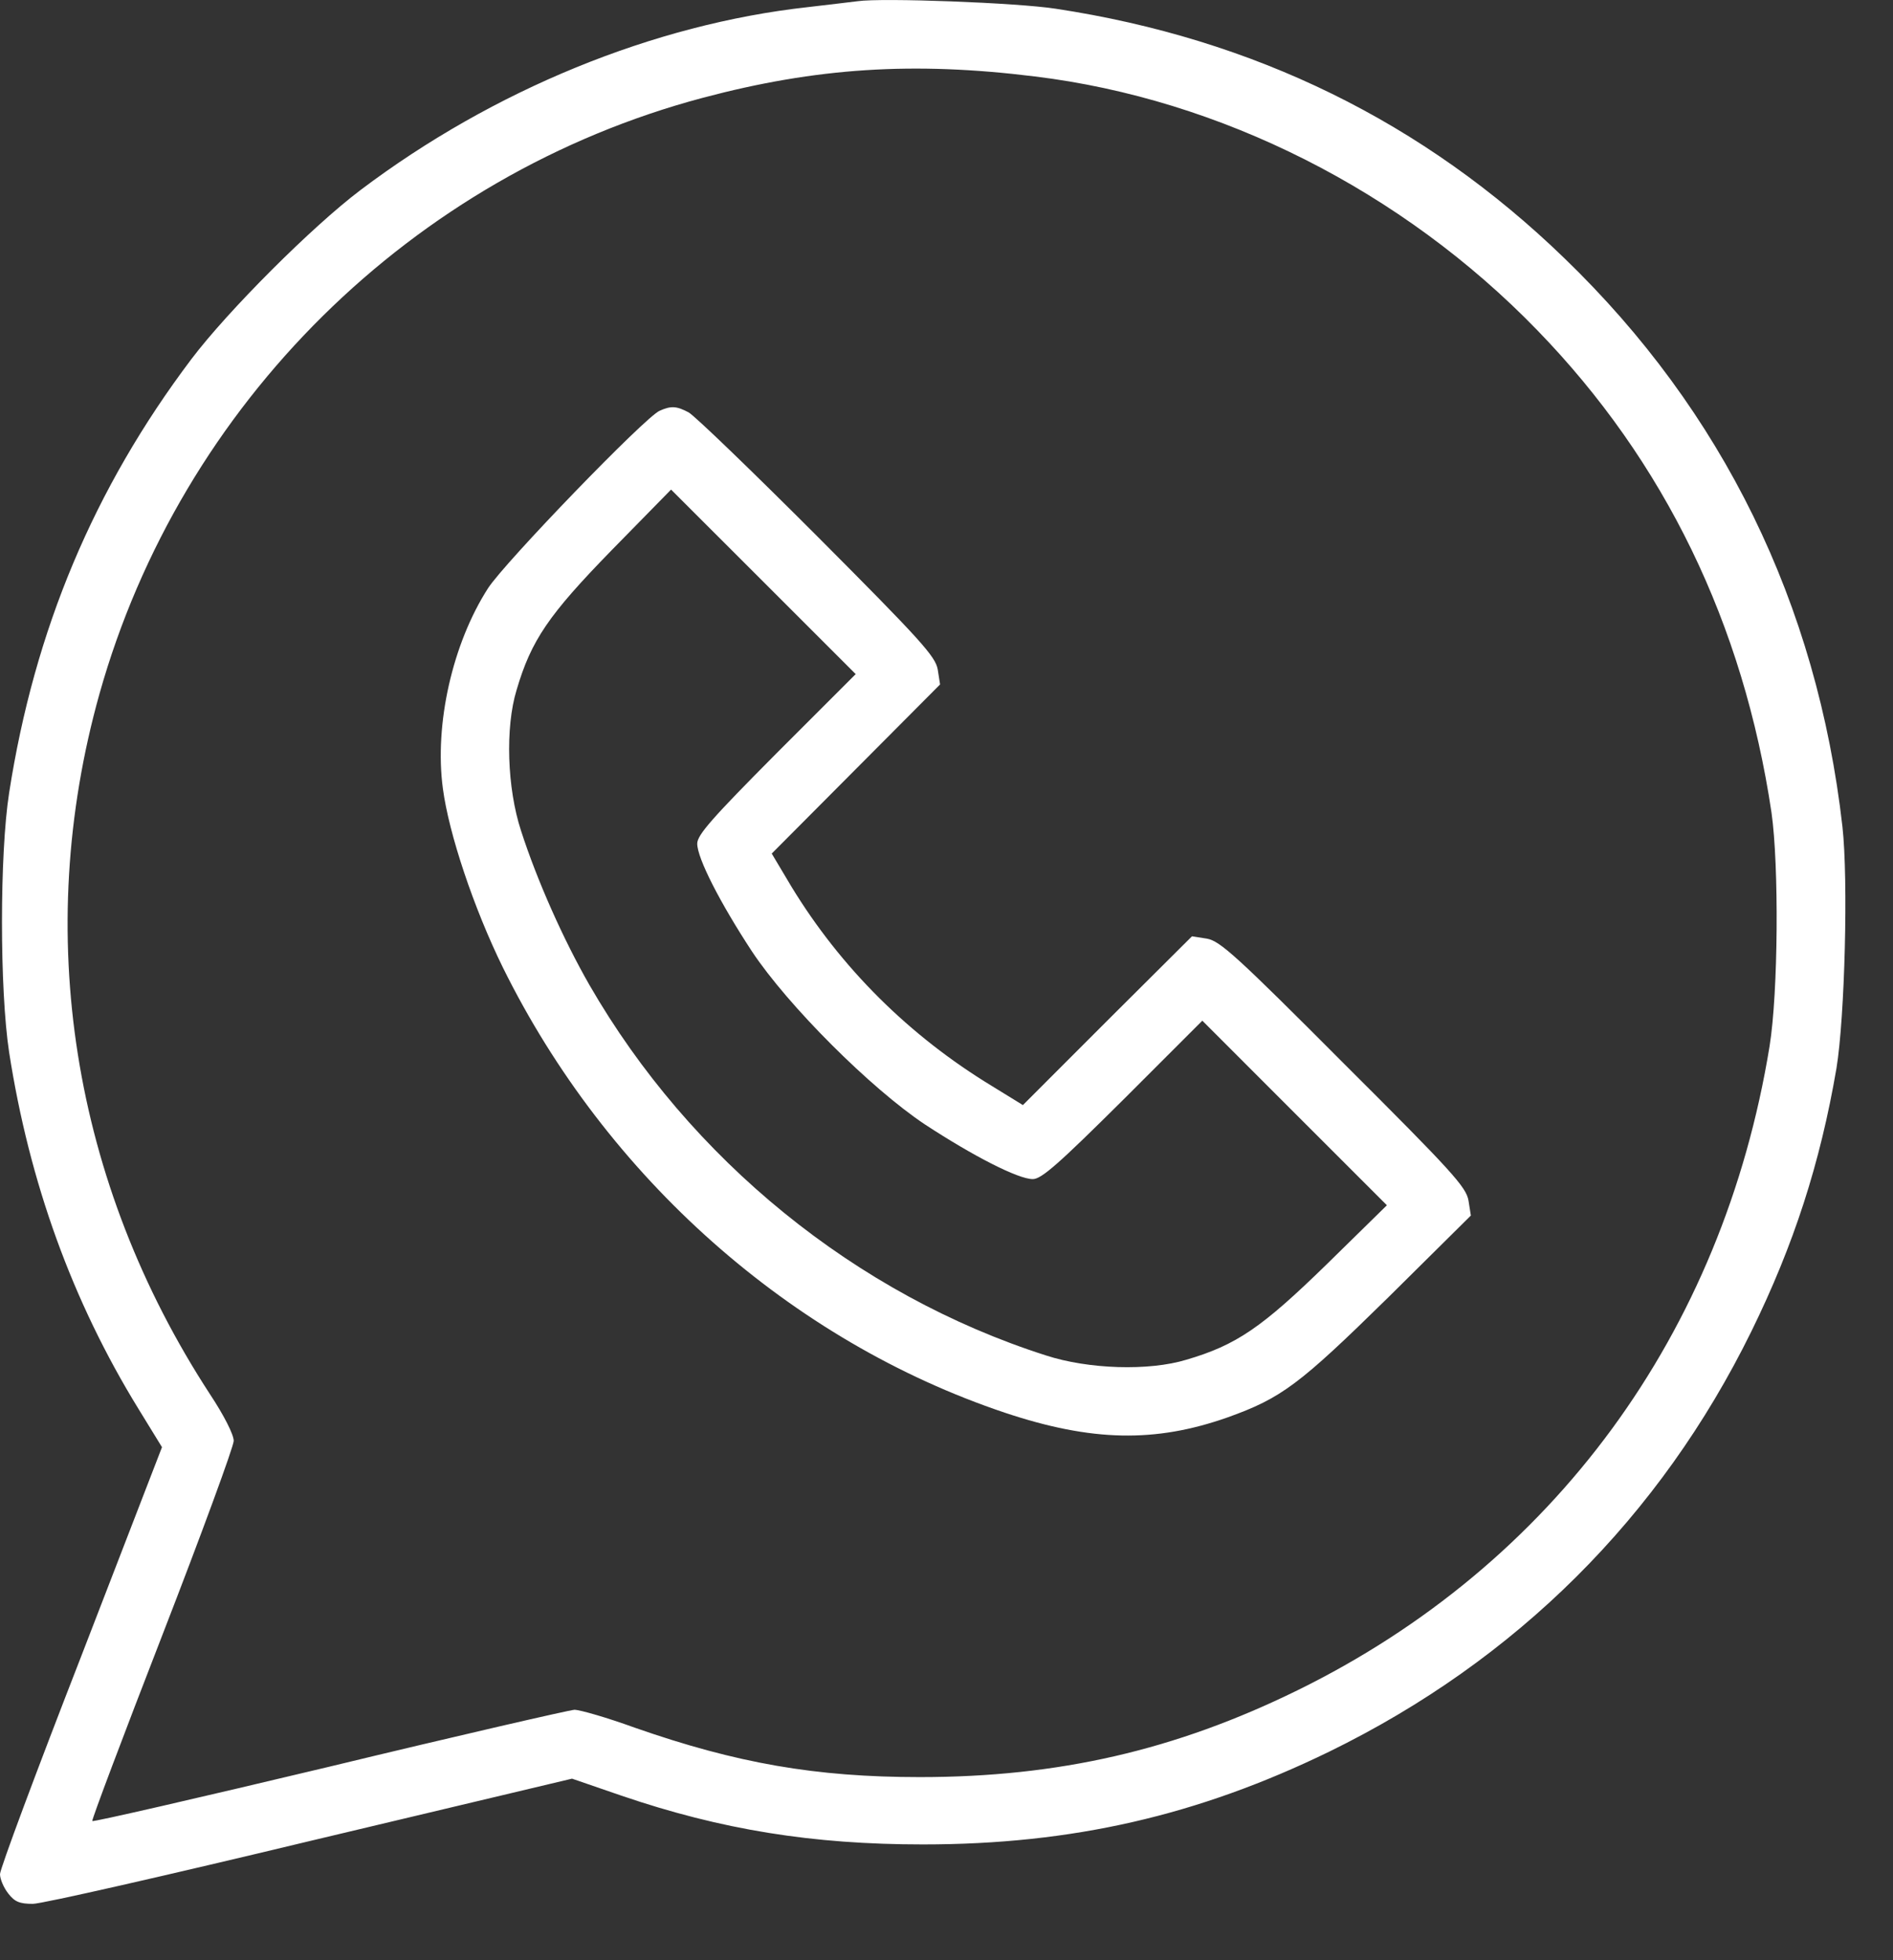 <?xml version="1.0" encoding="UTF-8"?> <svg xmlns="http://www.w3.org/2000/svg" width="28" height="29" viewBox="0 0 28 29" fill="none"><rect x="0" y="0" width="28" height="29" fill="#333333" stroke="none"/><path d="M12.685 0.018C12.592 0.029 12.258 0.07 11.953 0.105C9.668 0.357 7.295 1.33 5.332 2.812C4.617 3.352 3.369 4.6 2.83 5.314C1.389 7.225 0.51 9.316 0.135 11.73C-0.006 12.633 -0.006 14.643 0.135 15.568C0.434 17.49 1.066 19.248 2.051 20.848L2.396 21.41L1.201 24.504C0.539 26.203 0 27.65 0 27.727C0 27.797 0.053 27.926 0.123 28.014C0.217 28.137 0.293 28.166 0.486 28.166C0.621 28.166 2.473 27.744 4.594 27.234L8.461 26.314L9.193 26.566C10.67 27.07 12.018 27.287 13.652 27.287C15.861 27.287 17.719 26.859 19.658 25.916C22.43 24.562 24.557 22.441 25.904 19.699C26.531 18.422 26.924 17.209 27.164 15.803C27.287 15.053 27.34 13.014 27.252 12.229C26.877 8.93 25.482 6.082 23.139 3.82C21.059 1.805 18.551 0.574 15.615 0.129C15.053 0.041 13.049 -0.035 12.685 0.018ZM15.305 1.131C18.053 1.465 20.742 2.824 22.74 4.887C24.621 6.826 25.787 9.229 26.203 12.023C26.314 12.803 26.303 14.684 26.174 15.48C25.482 19.729 22.975 23.15 19.189 25.008C17.385 25.893 15.656 26.291 13.605 26.291C12.065 26.291 10.893 26.086 9.387 25.559C8.982 25.412 8.578 25.295 8.496 25.295C8.414 25.301 6.779 25.676 4.863 26.139C2.947 26.596 1.371 26.959 1.365 26.941C1.354 26.924 1.822 25.682 2.402 24.188C2.982 22.693 3.457 21.398 3.457 21.316C3.457 21.223 3.311 20.936 3.105 20.625C1.066 17.496 0.48 13.805 1.471 10.266C2.678 5.971 6.1 2.59 10.395 1.447C12.07 1.002 13.506 0.908 15.305 1.131Z" fill="white"></path><path d="M9.757 6.077C9.546 6.165 7.465 8.321 7.219 8.702C6.692 9.522 6.423 10.718 6.551 11.667C6.639 12.335 7.008 13.436 7.436 14.309C8.971 17.421 11.702 19.841 14.866 20.901C16.149 21.329 17.087 21.346 18.153 20.971C18.956 20.684 19.219 20.485 20.532 19.196L21.756 17.983L21.721 17.761C21.686 17.561 21.481 17.333 19.876 15.733C18.288 14.139 18.047 13.923 17.854 13.887L17.631 13.852L16.378 15.1L15.13 16.349L14.672 16.067C13.448 15.323 12.44 14.321 11.708 13.12L11.415 12.628L12.657 11.38L13.905 10.126L13.87 9.903C13.835 9.71 13.624 9.475 12.088 7.934C11.128 6.973 10.272 6.147 10.184 6.1C10.008 6.007 9.926 6.001 9.757 6.077ZM11.485 11.145C10.536 12.1 10.313 12.352 10.313 12.481C10.313 12.698 10.653 13.36 11.122 14.075C11.655 14.878 12.88 16.102 13.682 16.636C14.397 17.104 15.059 17.444 15.276 17.444C15.405 17.444 15.657 17.221 16.612 16.272L17.784 15.1L19.149 16.466L20.514 17.831L19.618 18.71C18.663 19.641 18.288 19.899 17.549 20.116C16.993 20.286 16.096 20.257 15.469 20.052C12.663 19.155 10.208 17.157 8.719 14.573C8.333 13.899 7.946 13.032 7.706 12.288C7.501 11.661 7.471 10.764 7.641 10.208C7.858 9.47 8.116 9.095 9.048 8.139L9.926 7.243L11.292 8.608L12.657 9.973L11.485 11.145Z" fill="white"></path></svg> 